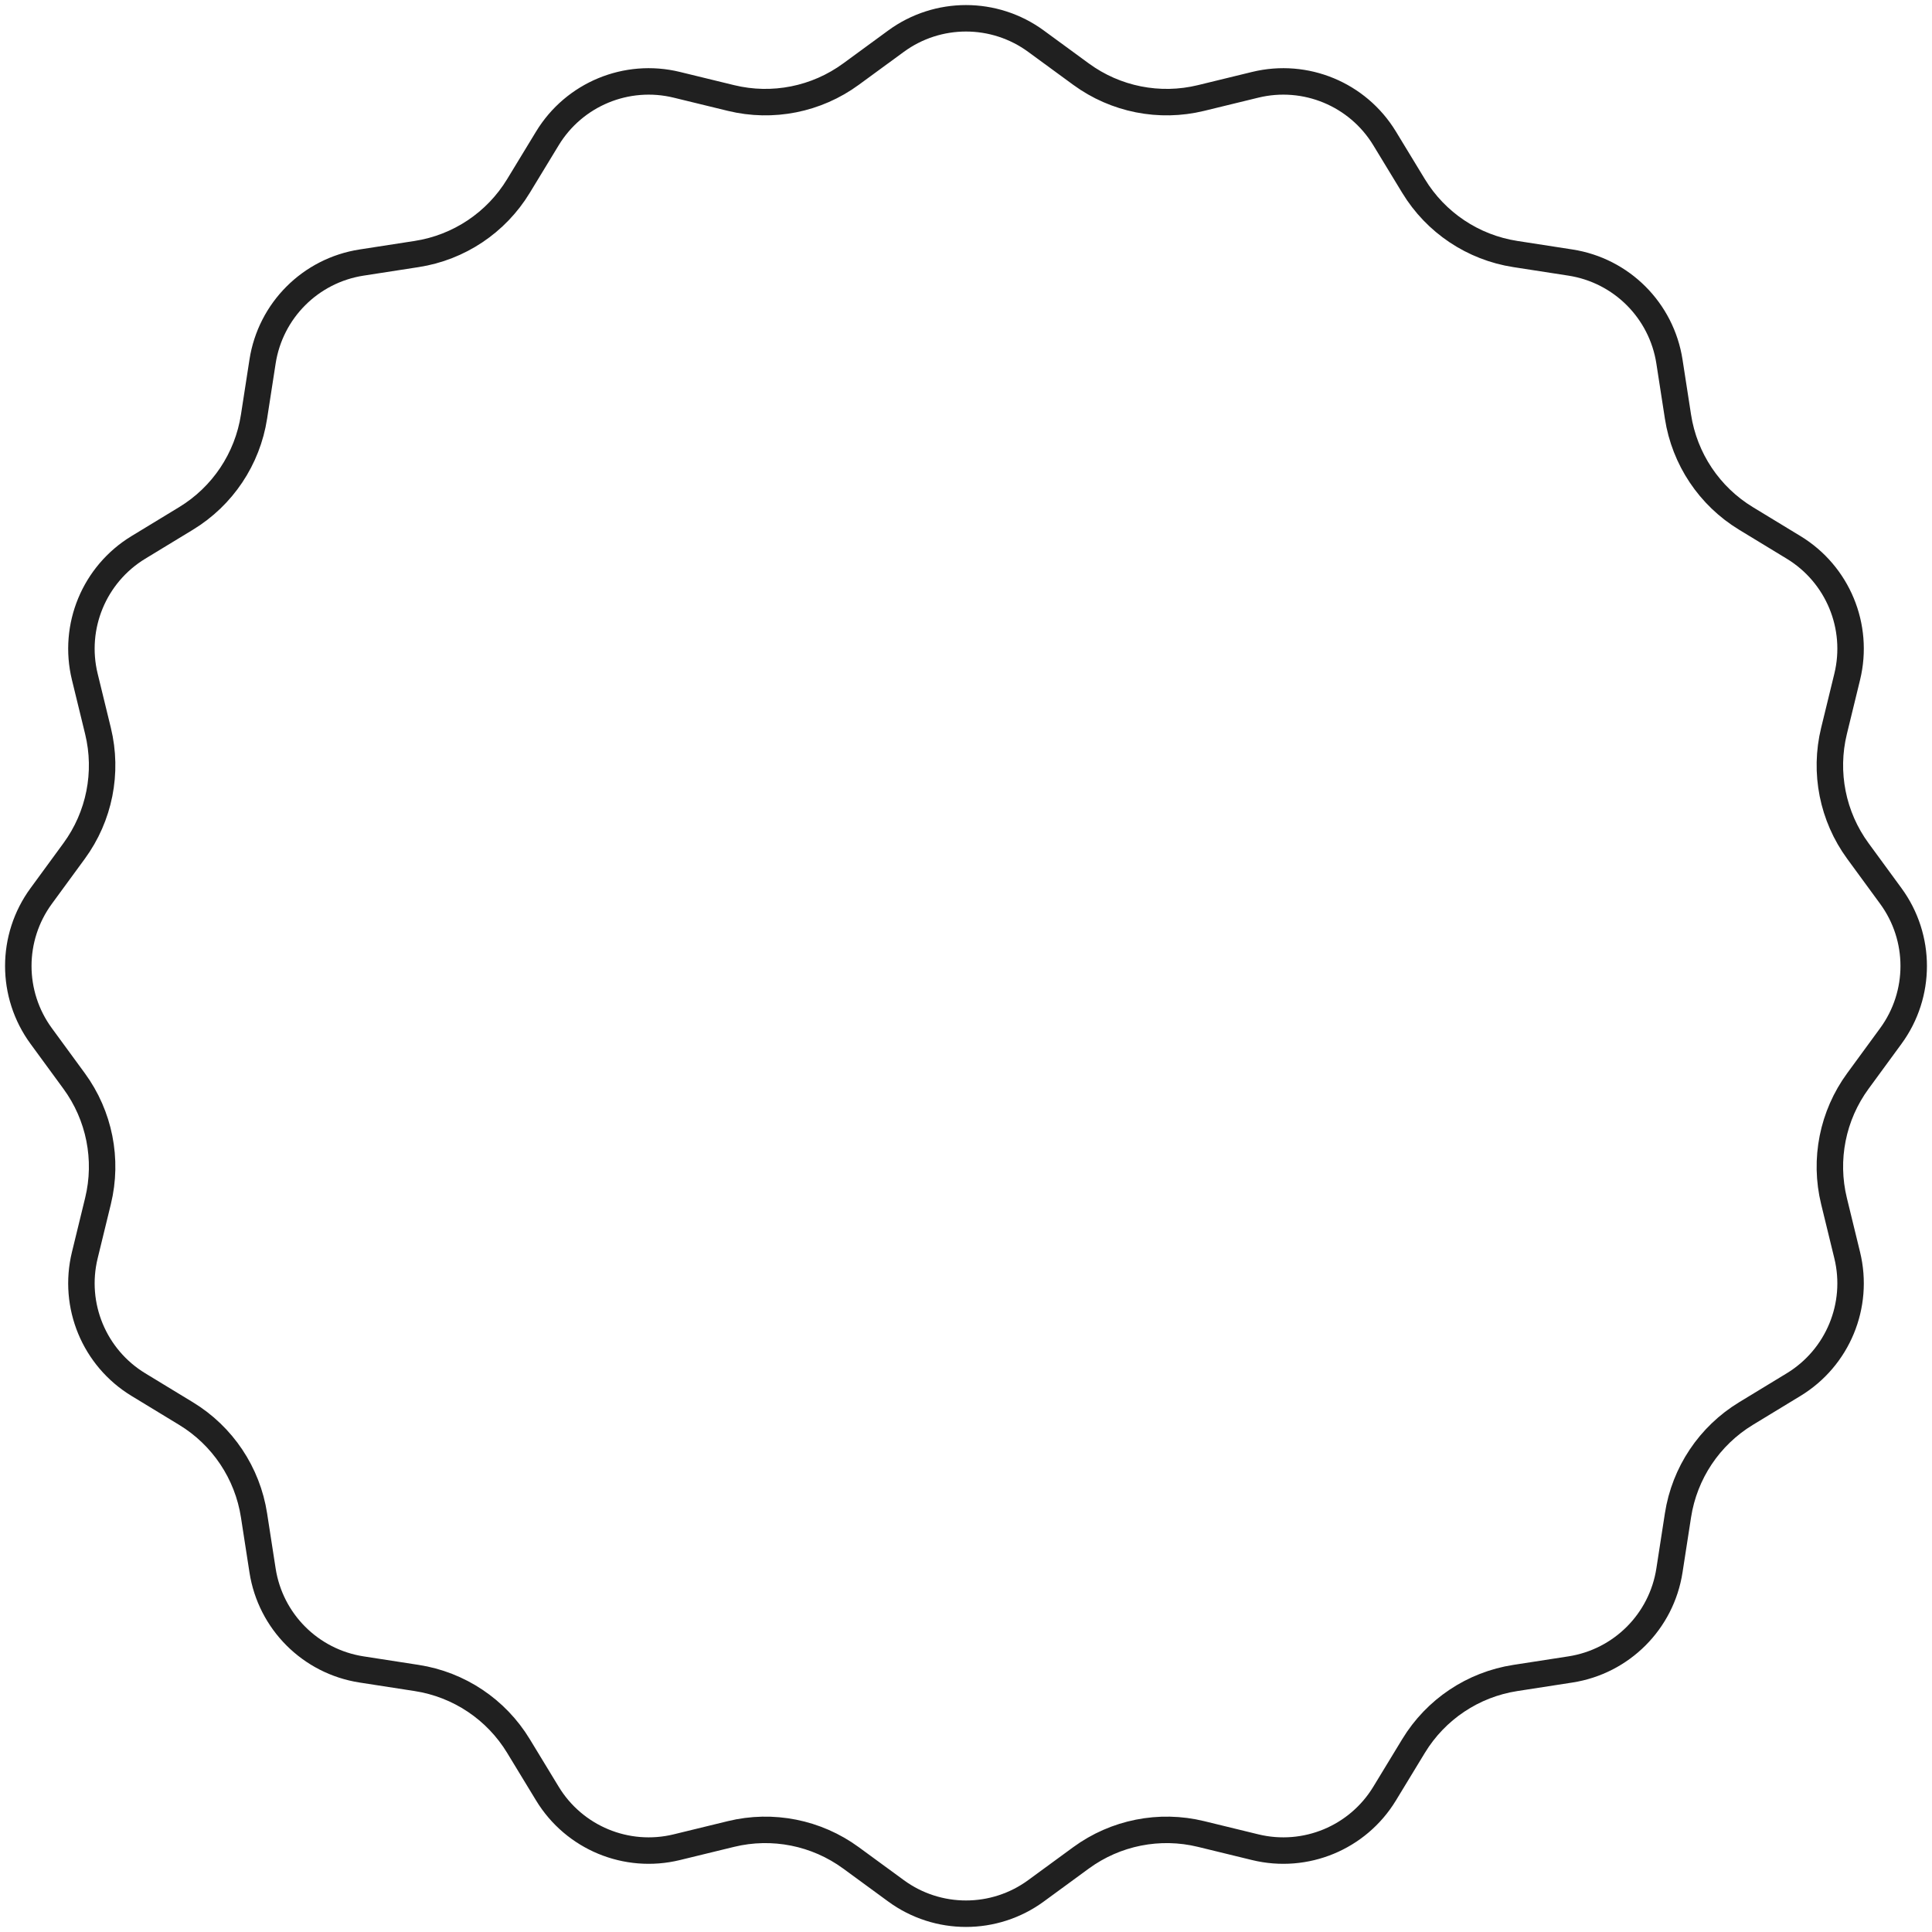 <?xml version="1.0" encoding="UTF-8"?> <svg xmlns="http://www.w3.org/2000/svg" width="146" height="146" viewBox="0 0 146 146" fill="none"> <path d="M78.291 3.113L81.692 5.602C84.301 7.512 87.62 8.172 90.761 7.406L94.856 6.408C98.65 5.483 102.605 7.121 104.633 10.457L106.823 14.059C108.502 16.822 111.316 18.702 114.511 19.196L118.676 19.841C122.535 20.438 125.562 23.465 126.159 27.324L126.804 31.489C127.298 34.684 129.178 37.498 131.941 39.177L135.543 41.367C138.879 43.395 140.517 47.35 139.592 51.144L138.594 55.239C137.828 58.38 138.488 61.699 140.398 64.308L142.887 67.709C145.194 70.859 145.194 75.141 142.887 78.291L140.398 81.692C138.488 84.301 137.828 87.62 138.594 90.761L139.592 94.856C140.517 98.65 138.879 102.605 135.543 104.633L131.941 106.823C129.178 108.502 127.298 111.316 126.804 114.511L126.159 118.676C125.562 122.535 122.535 125.562 118.676 126.159L114.511 126.804C111.316 127.298 108.502 129.178 106.823 131.941L104.633 135.543C102.605 138.879 98.65 140.517 94.856 139.592L90.761 138.594C87.62 137.828 84.301 138.488 81.692 140.398L78.291 142.887C75.141 145.194 70.859 145.194 67.709 142.887L64.308 140.398C61.699 138.488 58.38 137.828 55.239 138.594L51.144 139.592C47.35 140.517 43.395 138.879 41.367 135.543L39.177 131.941C37.498 129.178 34.684 127.298 31.489 126.804L27.324 126.159C23.465 125.562 20.438 122.535 19.841 118.676L19.196 114.511C18.702 111.316 16.822 108.502 14.059 106.823L10.457 104.633C7.121 102.605 5.483 98.65 6.408 94.856L7.406 90.761C8.172 87.62 7.512 84.301 5.602 81.692L3.113 78.291C0.806 75.141 0.806 70.859 3.113 67.709L5.602 64.308C7.512 61.699 8.172 58.38 7.406 55.239L6.408 51.144C5.483 47.35 7.121 43.395 10.457 41.367L14.059 39.177C16.822 37.498 18.702 34.684 19.196 31.489L19.841 27.324C20.438 23.465 23.465 20.438 27.324 19.841L31.489 19.196C34.684 18.702 37.498 16.822 39.177 14.059L41.367 10.457C43.395 7.121 47.35 5.483 51.144 6.408L55.239 7.406C58.38 8.172 61.699 7.512 64.308 5.602L67.709 3.113C70.859 0.806 75.141 0.806 78.291 3.113Z" stroke="#202020" stroke-width="2"></path> </svg> 